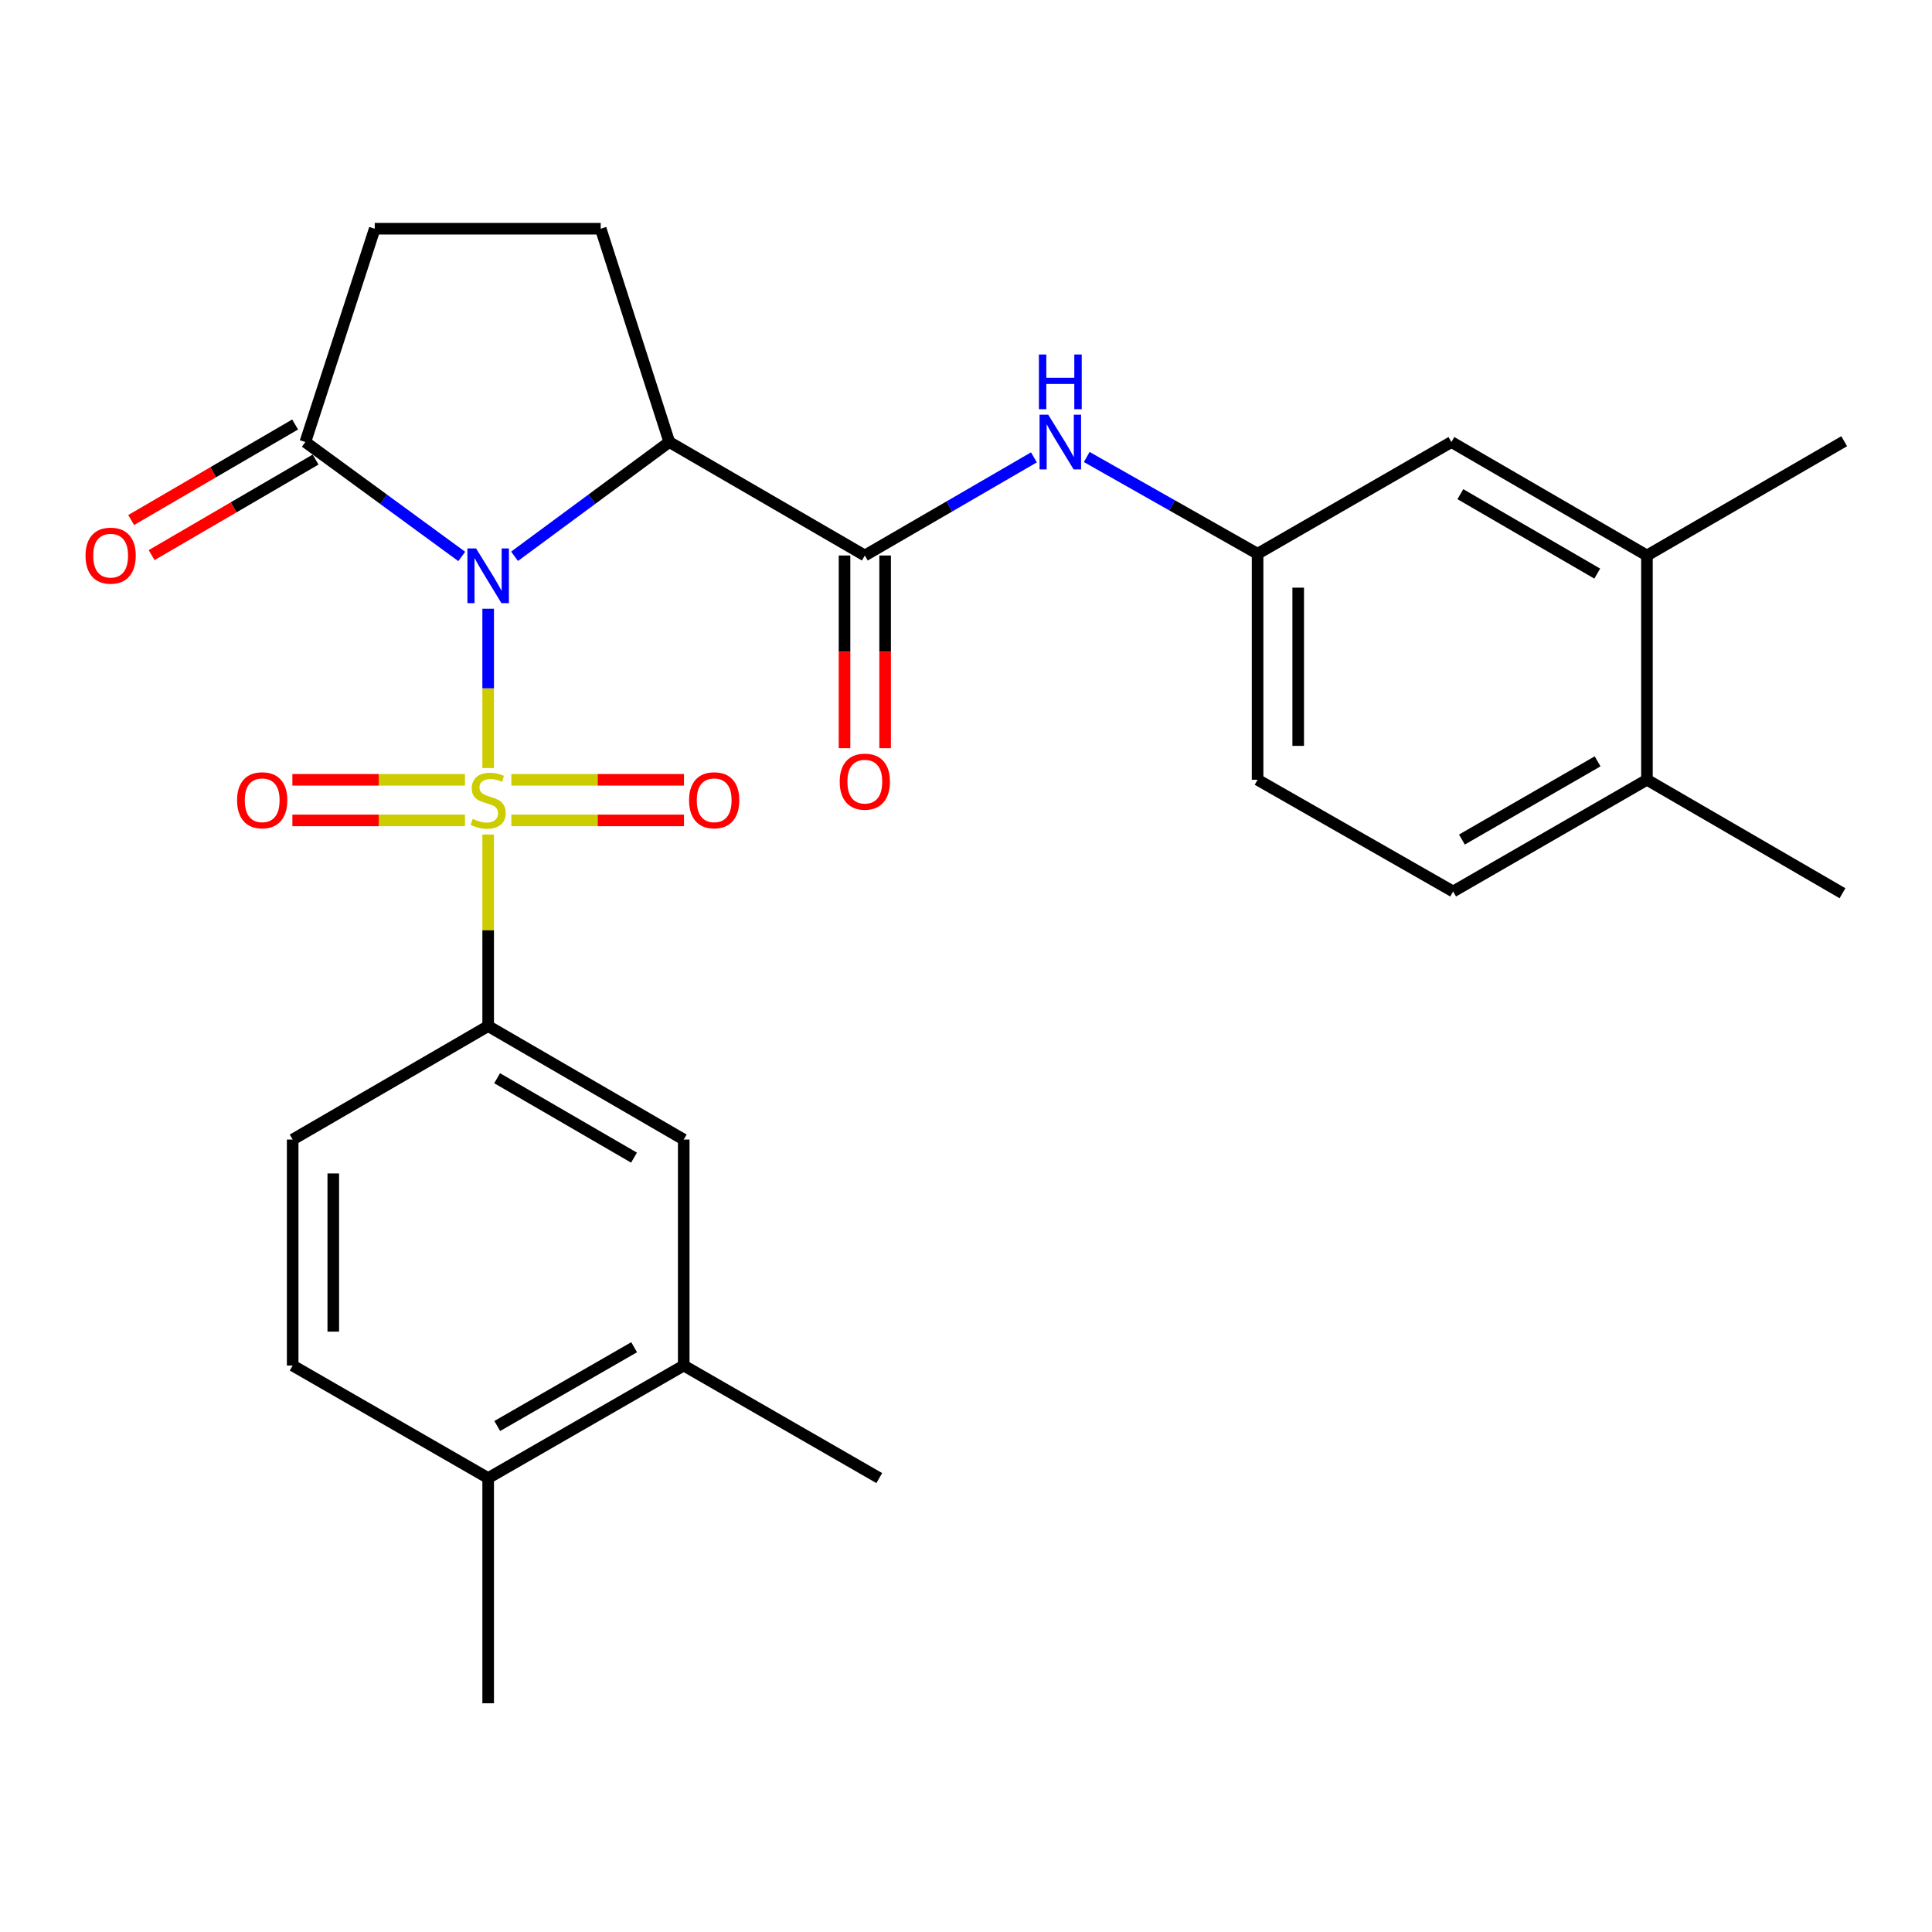 <?xml version='1.0' encoding='iso-8859-1'?>
<svg version='1.1' baseProfile='full'
              xmlns='http://www.w3.org/2000/svg'
                      xmlns:rdkit='http://www.rdkit.org/xml'
                      xmlns:xlink='http://www.w3.org/1999/xlink'
                  xml:space='preserve'
width='1000px' height='1000px' viewBox='0 0 1000 1000'>
<!-- END OF HEADER -->
<rect style='opacity:1.0;fill:#FFFFFF;stroke:none' width='1000' height='1000' x='0' y='0'> </rect>
<path class='bond-0' d='M 252.673,315.087 L 252.673,356.312' style='fill:none;fill-rule:evenodd;stroke:#0000FF;stroke-width:6px;stroke-linecap:butt;stroke-linejoin:miter;stroke-opacity:1' />
<path class='bond-0' d='M 252.673,356.312 L 252.673,397.537' style='fill:none;fill-rule:evenodd;stroke:#CCCC00;stroke-width:6px;stroke-linecap:butt;stroke-linejoin:miter;stroke-opacity:1' />
<path class='bond-1' d='M 266.327,287.941 L 306.374,258.368' style='fill:none;fill-rule:evenodd;stroke:#0000FF;stroke-width:6px;stroke-linecap:butt;stroke-linejoin:miter;stroke-opacity:1' />
<path class='bond-1' d='M 306.374,258.368 L 346.422,228.795' style='fill:none;fill-rule:evenodd;stroke:#000000;stroke-width:6px;stroke-linecap:butt;stroke-linejoin:miter;stroke-opacity:1' />
<path class='bond-3' d='M 239.002,288.022 L 198.525,258.409' style='fill:none;fill-rule:evenodd;stroke:#0000FF;stroke-width:6px;stroke-linecap:butt;stroke-linejoin:miter;stroke-opacity:1' />
<path class='bond-3' d='M 198.525,258.409 L 158.049,228.795' style='fill:none;fill-rule:evenodd;stroke:#000000;stroke-width:6px;stroke-linecap:butt;stroke-linejoin:miter;stroke-opacity:1' />
<path class='bond-4' d='M 252.673,431.937 L 252.673,481.515' style='fill:none;fill-rule:evenodd;stroke:#CCCC00;stroke-width:6px;stroke-linecap:butt;stroke-linejoin:miter;stroke-opacity:1' />
<path class='bond-4' d='M 252.673,481.515 L 252.673,531.094' style='fill:none;fill-rule:evenodd;stroke:#000000;stroke-width:6px;stroke-linecap:butt;stroke-linejoin:miter;stroke-opacity:1' />
<path class='bond-7' d='M 264.678,424.641 L 309.355,424.641' style='fill:none;fill-rule:evenodd;stroke:#CCCC00;stroke-width:6px;stroke-linecap:butt;stroke-linejoin:miter;stroke-opacity:1' />
<path class='bond-7' d='M 309.355,424.641 L 354.033,424.641' style='fill:none;fill-rule:evenodd;stroke:#FF0000;stroke-width:6px;stroke-linecap:butt;stroke-linejoin:miter;stroke-opacity:1' />
<path class='bond-7' d='M 264.678,403.624 L 309.355,403.624' style='fill:none;fill-rule:evenodd;stroke:#CCCC00;stroke-width:6px;stroke-linecap:butt;stroke-linejoin:miter;stroke-opacity:1' />
<path class='bond-7' d='M 309.355,403.624 L 354.033,403.624' style='fill:none;fill-rule:evenodd;stroke:#FF0000;stroke-width:6px;stroke-linecap:butt;stroke-linejoin:miter;stroke-opacity:1' />
<path class='bond-8' d='M 240.669,403.624 L 196.002,403.624' style='fill:none;fill-rule:evenodd;stroke:#CCCC00;stroke-width:6px;stroke-linecap:butt;stroke-linejoin:miter;stroke-opacity:1' />
<path class='bond-8' d='M 196.002,403.624 L 151.336,403.624' style='fill:none;fill-rule:evenodd;stroke:#FF0000;stroke-width:6px;stroke-linecap:butt;stroke-linejoin:miter;stroke-opacity:1' />
<path class='bond-8' d='M 240.669,424.641 L 196.002,424.641' style='fill:none;fill-rule:evenodd;stroke:#CCCC00;stroke-width:6px;stroke-linecap:butt;stroke-linejoin:miter;stroke-opacity:1' />
<path class='bond-8' d='M 196.002,424.641 L 151.336,424.641' style='fill:none;fill-rule:evenodd;stroke:#FF0000;stroke-width:6px;stroke-linecap:butt;stroke-linejoin:miter;stroke-opacity:1' />
<path class='bond-2' d='M 346.422,228.795 L 447.632,287.527' style='fill:none;fill-rule:evenodd;stroke:#000000;stroke-width:6px;stroke-linecap:butt;stroke-linejoin:miter;stroke-opacity:1' />
<path class='bond-6' d='M 346.422,228.795 L 310.926,118.384' style='fill:none;fill-rule:evenodd;stroke:#000000;stroke-width:6px;stroke-linecap:butt;stroke-linejoin:miter;stroke-opacity:1' />
<path class='bond-5' d='M 447.632,287.527 L 491.393,262.127' style='fill:none;fill-rule:evenodd;stroke:#000000;stroke-width:6px;stroke-linecap:butt;stroke-linejoin:miter;stroke-opacity:1' />
<path class='bond-5' d='M 491.393,262.127 L 535.153,236.727' style='fill:none;fill-rule:evenodd;stroke:#0000FF;stroke-width:6px;stroke-linecap:butt;stroke-linejoin:miter;stroke-opacity:1' />
<path class='bond-14' d='M 437.123,287.527 L 437.123,337.391' style='fill:none;fill-rule:evenodd;stroke:#000000;stroke-width:6px;stroke-linecap:butt;stroke-linejoin:miter;stroke-opacity:1' />
<path class='bond-14' d='M 437.123,337.391 L 437.123,387.255' style='fill:none;fill-rule:evenodd;stroke:#FF0000;stroke-width:6px;stroke-linecap:butt;stroke-linejoin:miter;stroke-opacity:1' />
<path class='bond-14' d='M 458.14,287.527 L 458.14,337.391' style='fill:none;fill-rule:evenodd;stroke:#000000;stroke-width:6px;stroke-linecap:butt;stroke-linejoin:miter;stroke-opacity:1' />
<path class='bond-14' d='M 458.14,337.391 L 458.14,387.255' style='fill:none;fill-rule:evenodd;stroke:#FF0000;stroke-width:6px;stroke-linecap:butt;stroke-linejoin:miter;stroke-opacity:1' />
<path class='bond-12' d='M 158.049,228.795 L 193.965,118.384' style='fill:none;fill-rule:evenodd;stroke:#000000;stroke-width:6px;stroke-linecap:butt;stroke-linejoin:miter;stroke-opacity:1' />
<path class='bond-16' d='M 152.757,219.716 L 110.326,244.444' style='fill:none;fill-rule:evenodd;stroke:#000000;stroke-width:6px;stroke-linecap:butt;stroke-linejoin:miter;stroke-opacity:1' />
<path class='bond-16' d='M 110.326,244.444 L 67.896,269.172' style='fill:none;fill-rule:evenodd;stroke:#FF0000;stroke-width:6px;stroke-linecap:butt;stroke-linejoin:miter;stroke-opacity:1' />
<path class='bond-16' d='M 163.34,237.875 L 120.909,262.603' style='fill:none;fill-rule:evenodd;stroke:#000000;stroke-width:6px;stroke-linecap:butt;stroke-linejoin:miter;stroke-opacity:1' />
<path class='bond-16' d='M 120.909,262.603 L 78.478,287.331' style='fill:none;fill-rule:evenodd;stroke:#FF0000;stroke-width:6px;stroke-linecap:butt;stroke-linejoin:miter;stroke-opacity:1' />
<path class='bond-9' d='M 252.673,531.094 L 353.895,589.826' style='fill:none;fill-rule:evenodd;stroke:#000000;stroke-width:6px;stroke-linecap:butt;stroke-linejoin:miter;stroke-opacity:1' />
<path class='bond-9' d='M 257.309,558.082 L 328.164,599.195' style='fill:none;fill-rule:evenodd;stroke:#000000;stroke-width:6px;stroke-linecap:butt;stroke-linejoin:miter;stroke-opacity:1' />
<path class='bond-17' d='M 252.673,531.094 L 151.487,589.826' style='fill:none;fill-rule:evenodd;stroke:#000000;stroke-width:6px;stroke-linecap:butt;stroke-linejoin:miter;stroke-opacity:1' />
<path class='bond-13' d='M 562.492,236.54 L 606.71,261.584' style='fill:none;fill-rule:evenodd;stroke:#0000FF;stroke-width:6px;stroke-linecap:butt;stroke-linejoin:miter;stroke-opacity:1' />
<path class='bond-13' d='M 606.71,261.584 L 650.927,286.628' style='fill:none;fill-rule:evenodd;stroke:#000000;stroke-width:6px;stroke-linecap:butt;stroke-linejoin:miter;stroke-opacity:1' />
<path class='bond-27' d='M 310.926,118.384 L 193.965,118.384' style='fill:none;fill-rule:evenodd;stroke:#000000;stroke-width:6px;stroke-linecap:butt;stroke-linejoin:miter;stroke-opacity:1' />
<path class='bond-10' d='M 353.895,589.826 L 353.895,706.798' style='fill:none;fill-rule:evenodd;stroke:#000000;stroke-width:6px;stroke-linecap:butt;stroke-linejoin:miter;stroke-opacity:1' />
<path class='bond-23' d='M 353.895,706.798 L 455.105,765.051' style='fill:none;fill-rule:evenodd;stroke:#000000;stroke-width:6px;stroke-linecap:butt;stroke-linejoin:miter;stroke-opacity:1' />
<path class='bond-28' d='M 353.895,706.798 L 252.673,765.051' style='fill:none;fill-rule:evenodd;stroke:#000000;stroke-width:6px;stroke-linecap:butt;stroke-linejoin:miter;stroke-opacity:1' />
<path class='bond-28' d='M 328.228,697.32 L 257.373,738.097' style='fill:none;fill-rule:evenodd;stroke:#000000;stroke-width:6px;stroke-linecap:butt;stroke-linejoin:miter;stroke-opacity:1' />
<path class='bond-11' d='M 852.46,287.527 L 751.25,228.795' style='fill:none;fill-rule:evenodd;stroke:#000000;stroke-width:6px;stroke-linecap:butt;stroke-linejoin:miter;stroke-opacity:1' />
<path class='bond-11' d='M 826.73,296.895 L 755.883,255.783' style='fill:none;fill-rule:evenodd;stroke:#000000;stroke-width:6px;stroke-linecap:butt;stroke-linejoin:miter;stroke-opacity:1' />
<path class='bond-24' d='M 852.46,287.527 L 954.545,228.375' style='fill:none;fill-rule:evenodd;stroke:#000000;stroke-width:6px;stroke-linecap:butt;stroke-linejoin:miter;stroke-opacity:1' />
<path class='bond-29' d='M 852.46,287.527 L 852.46,403.601' style='fill:none;fill-rule:evenodd;stroke:#000000;stroke-width:6px;stroke-linecap:butt;stroke-linejoin:miter;stroke-opacity:1' />
<path class='bond-15' d='M 650.927,286.628 L 751.25,228.795' style='fill:none;fill-rule:evenodd;stroke:#000000;stroke-width:6px;stroke-linecap:butt;stroke-linejoin:miter;stroke-opacity:1' />
<path class='bond-22' d='M 650.927,286.628 L 650.927,403.601' style='fill:none;fill-rule:evenodd;stroke:#000000;stroke-width:6px;stroke-linecap:butt;stroke-linejoin:miter;stroke-opacity:1' />
<path class='bond-22' d='M 671.945,304.174 L 671.945,386.055' style='fill:none;fill-rule:evenodd;stroke:#000000;stroke-width:6px;stroke-linecap:butt;stroke-linejoin:miter;stroke-opacity:1' />
<path class='bond-20' d='M 151.487,589.826 L 151.487,706.798' style='fill:none;fill-rule:evenodd;stroke:#000000;stroke-width:6px;stroke-linecap:butt;stroke-linejoin:miter;stroke-opacity:1' />
<path class='bond-20' d='M 172.504,607.371 L 172.504,689.252' style='fill:none;fill-rule:evenodd;stroke:#000000;stroke-width:6px;stroke-linecap:butt;stroke-linejoin:miter;stroke-opacity:1' />
<path class='bond-18' d='M 252.673,765.051 L 151.487,706.798' style='fill:none;fill-rule:evenodd;stroke:#000000;stroke-width:6px;stroke-linecap:butt;stroke-linejoin:miter;stroke-opacity:1' />
<path class='bond-25' d='M 252.673,765.051 L 252.673,881.616' style='fill:none;fill-rule:evenodd;stroke:#000000;stroke-width:6px;stroke-linecap:butt;stroke-linejoin:miter;stroke-opacity:1' />
<path class='bond-19' d='M 852.46,403.601 L 752.137,461.433' style='fill:none;fill-rule:evenodd;stroke:#000000;stroke-width:6px;stroke-linecap:butt;stroke-linejoin:miter;stroke-opacity:1' />
<path class='bond-19' d='M 826.915,394.067 L 756.689,434.55' style='fill:none;fill-rule:evenodd;stroke:#000000;stroke-width:6px;stroke-linecap:butt;stroke-linejoin:miter;stroke-opacity:1' />
<path class='bond-26' d='M 852.46,403.601 L 953.67,462.332' style='fill:none;fill-rule:evenodd;stroke:#000000;stroke-width:6px;stroke-linecap:butt;stroke-linejoin:miter;stroke-opacity:1' />
<path class='bond-21' d='M 752.137,461.433 L 650.927,403.601' style='fill:none;fill-rule:evenodd;stroke:#000000;stroke-width:6px;stroke-linecap:butt;stroke-linejoin:miter;stroke-opacity:1' />
<path  class='atom-0' d='M 246.413 283.864
L 255.693 298.864
Q 256.613 300.344, 258.093 303.024
Q 259.573 305.704, 259.653 305.864
L 259.653 283.864
L 263.413 283.864
L 263.413 312.184
L 259.533 312.184
L 249.573 295.784
Q 248.413 293.864, 247.173 291.664
Q 245.973 289.464, 245.613 288.784
L 245.613 312.184
L 241.933 312.184
L 241.933 283.864
L 246.413 283.864
' fill='#0000FF'/>
<path  class='atom-1' d='M 244.673 423.853
Q 244.993 423.973, 246.313 424.533
Q 247.633 425.093, 249.073 425.453
Q 250.553 425.773, 251.993 425.773
Q 254.673 425.773, 256.233 424.493
Q 257.793 423.173, 257.793 420.893
Q 257.793 419.333, 256.993 418.373
Q 256.233 417.413, 255.033 416.893
Q 253.833 416.373, 251.833 415.773
Q 249.313 415.013, 247.793 414.293
Q 246.313 413.573, 245.233 412.053
Q 244.193 410.533, 244.193 407.973
Q 244.193 404.413, 246.593 402.213
Q 249.033 400.013, 253.833 400.013
Q 257.113 400.013, 260.833 401.573
L 259.913 404.653
Q 256.513 403.253, 253.953 403.253
Q 251.193 403.253, 249.673 404.413
Q 248.153 405.533, 248.193 407.493
Q 248.193 409.013, 248.953 409.933
Q 249.753 410.853, 250.873 411.373
Q 252.033 411.893, 253.953 412.493
Q 256.513 413.293, 258.033 414.093
Q 259.553 414.893, 260.633 416.533
Q 261.753 418.133, 261.753 420.893
Q 261.753 424.813, 259.113 426.933
Q 256.513 429.013, 252.153 429.013
Q 249.633 429.013, 247.713 428.453
Q 245.833 427.933, 243.593 427.013
L 244.673 423.853
' fill='#CCCC00'/>
<path  class='atom-6' d='M 542.558 214.635
L 551.838 229.635
Q 552.758 231.115, 554.238 233.795
Q 555.718 236.475, 555.798 236.635
L 555.798 214.635
L 559.558 214.635
L 559.558 242.955
L 555.678 242.955
L 545.718 226.555
Q 544.558 224.635, 543.318 222.435
Q 542.118 220.235, 541.758 219.555
L 541.758 242.955
L 538.078 242.955
L 538.078 214.635
L 542.558 214.635
' fill='#0000FF'/>
<path  class='atom-6' d='M 537.738 183.483
L 541.578 183.483
L 541.578 195.523
L 556.058 195.523
L 556.058 183.483
L 559.898 183.483
L 559.898 211.803
L 556.058 211.803
L 556.058 198.723
L 541.578 198.723
L 541.578 211.803
L 537.738 211.803
L 537.738 183.483
' fill='#0000FF'/>
<path  class='atom-8' d='M 356.658 414.213
Q 356.658 407.413, 360.018 403.613
Q 363.378 399.813, 369.658 399.813
Q 375.938 399.813, 379.298 403.613
Q 382.658 407.413, 382.658 414.213
Q 382.658 421.093, 379.258 425.013
Q 375.858 428.893, 369.658 428.893
Q 363.418 428.893, 360.018 425.013
Q 356.658 421.133, 356.658 414.213
M 369.658 425.693
Q 373.978 425.693, 376.298 422.813
Q 378.658 419.893, 378.658 414.213
Q 378.658 408.653, 376.298 405.853
Q 373.978 403.013, 369.658 403.013
Q 365.338 403.013, 362.978 405.813
Q 360.658 408.613, 360.658 414.213
Q 360.658 419.933, 362.978 422.813
Q 365.338 425.693, 369.658 425.693
' fill='#FF0000'/>
<path  class='atom-9' d='M 122.712 414.213
Q 122.712 407.413, 126.072 403.613
Q 129.432 399.813, 135.712 399.813
Q 141.992 399.813, 145.352 403.613
Q 148.712 407.413, 148.712 414.213
Q 148.712 421.093, 145.312 425.013
Q 141.912 428.893, 135.712 428.893
Q 129.472 428.893, 126.072 425.013
Q 122.712 421.133, 122.712 414.213
M 135.712 425.693
Q 140.032 425.693, 142.352 422.813
Q 144.712 419.893, 144.712 414.213
Q 144.712 408.653, 142.352 405.853
Q 140.032 403.013, 135.712 403.013
Q 131.392 403.013, 129.032 405.813
Q 126.712 408.613, 126.712 414.213
Q 126.712 419.933, 129.032 422.813
Q 131.392 425.693, 135.712 425.693
' fill='#FF0000'/>
<path  class='atom-15' d='M 434.632 404.58
Q 434.632 397.78, 437.992 393.98
Q 441.352 390.18, 447.632 390.18
Q 453.912 390.18, 457.272 393.98
Q 460.632 397.78, 460.632 404.58
Q 460.632 411.46, 457.232 415.38
Q 453.832 419.26, 447.632 419.26
Q 441.392 419.26, 437.992 415.38
Q 434.632 411.5, 434.632 404.58
M 447.632 416.06
Q 451.952 416.06, 454.272 413.18
Q 456.632 410.26, 456.632 404.58
Q 456.632 399.02, 454.272 396.22
Q 451.952 393.38, 447.632 393.38
Q 443.312 393.38, 440.952 396.18
Q 438.632 398.98, 438.632 404.58
Q 438.632 410.3, 440.952 413.18
Q 443.312 416.06, 447.632 416.06
' fill='#FF0000'/>
<path  class='atom-17' d='M 44.271 287.607
Q 44.271 280.807, 47.631 277.007
Q 50.991 273.207, 57.271 273.207
Q 63.551 273.207, 66.911 277.007
Q 70.271 280.807, 70.271 287.607
Q 70.271 294.487, 66.871 298.407
Q 63.471 302.287, 57.271 302.287
Q 51.031 302.287, 47.631 298.407
Q 44.271 294.527, 44.271 287.607
M 57.271 299.087
Q 61.591 299.087, 63.911 296.207
Q 66.271 293.287, 66.271 287.607
Q 66.271 282.047, 63.911 279.247
Q 61.591 276.407, 57.271 276.407
Q 52.951 276.407, 50.591 279.207
Q 48.271 282.007, 48.271 287.607
Q 48.271 293.327, 50.591 296.207
Q 52.951 299.087, 57.271 299.087
' fill='#FF0000'/>
</svg>
